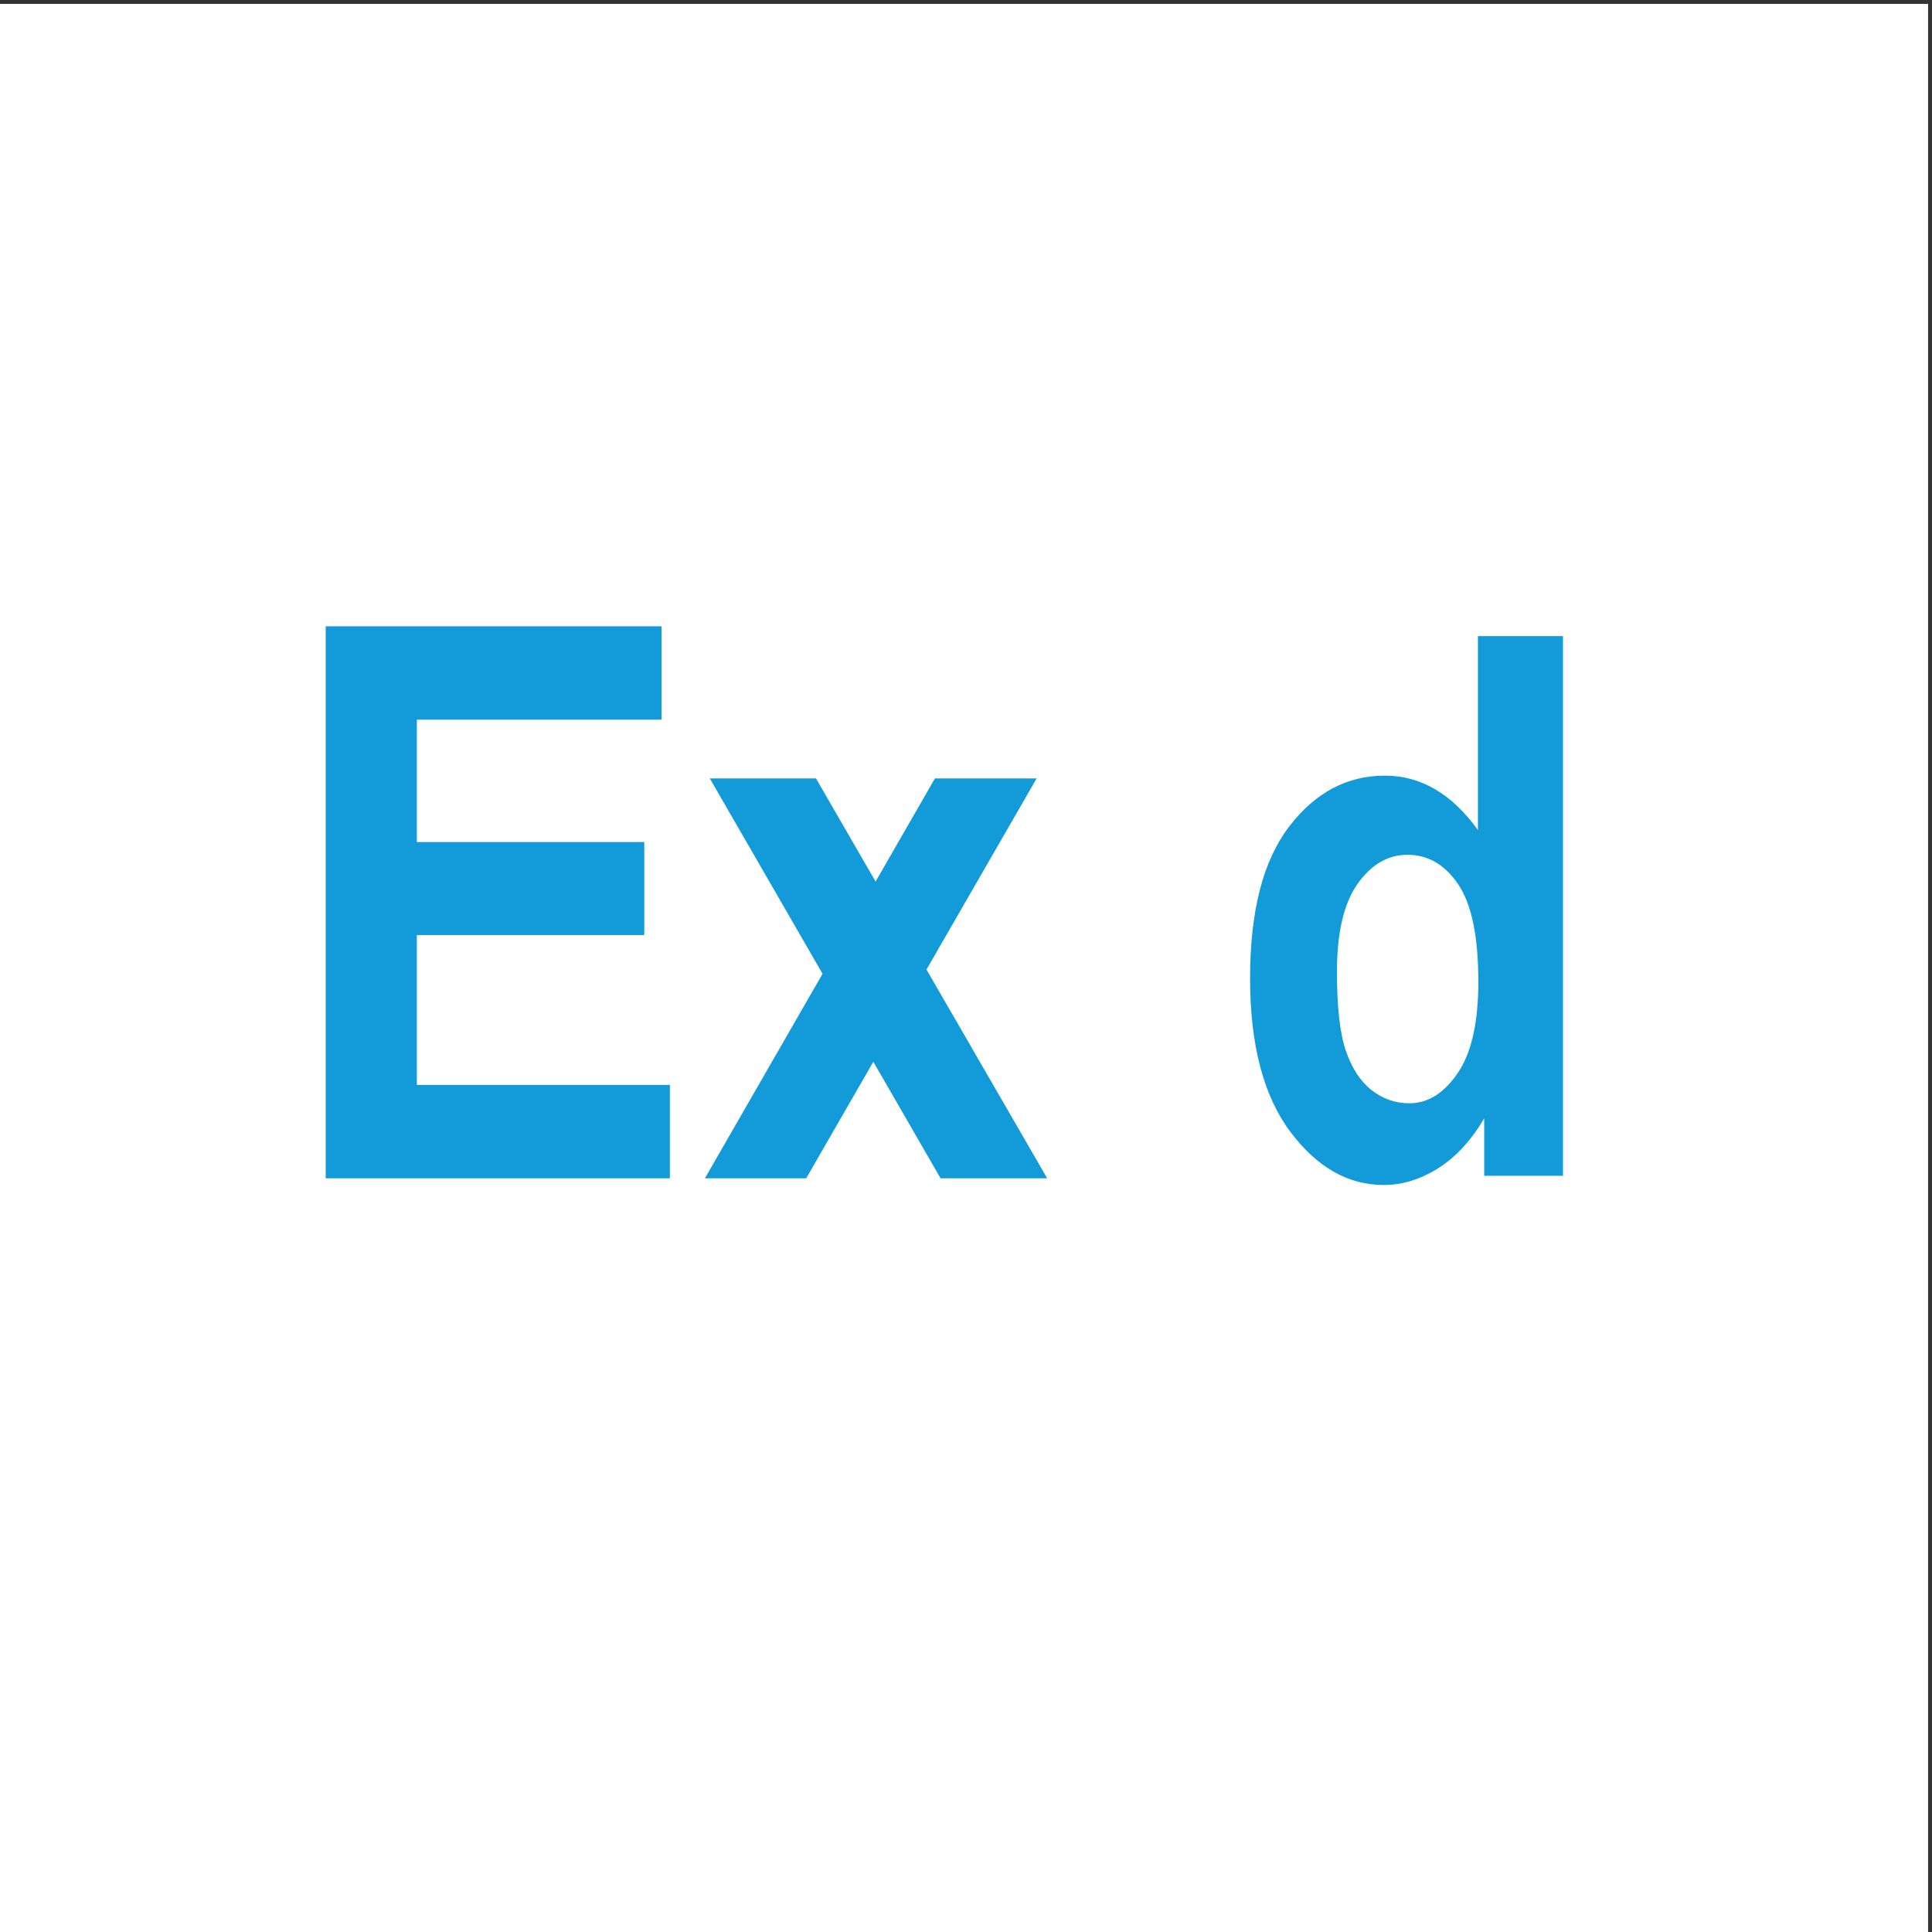 <?xml version="1.0" encoding="utf-8"?>
<!-- Generator: Adobe Illustrator 16.0.0, SVG Export Plug-In . SVG Version: 6.00 Build 0)  -->
<!DOCTYPE svg PUBLIC "-//W3C//DTD SVG 1.1//EN" "http://www.w3.org/Graphics/SVG/1.1/DTD/svg11.dtd">
<svg version="1.1" id="Calque_1" xmlns="http://www.w3.org/2000/svg" xmlns:xlink="http://www.w3.org/1999/xlink" x="0px" y="0px"
	 width="490px" height="490px" viewBox="0 0 490 490" enable-background="new 0 0 490 490" xml:space="preserve">
<rect x="0" y="0" width="490" height="490" fill="#333333" stroke="none"/>
<rect y="0.992" fill="#FFFFFF" width="489.008" height="489.008"/>
<g>
	<polygon fill="#129BD8" points="82.609,298.847 82.609,158.842 167.797,158.842 167.797,182.526 105.721,182.526 105.721,213.563 
		163.403,213.563 163.403,237.152 105.721,237.152 105.721,275.162 169.897,275.162 169.897,298.847 	"/>
	<polygon fill="#129BD8" points="178.779,298.847 208.617,246.976 180.021,197.425 206.952,197.425 222.075,223.58 237.12,197.425 
		262.916,197.425 234.979,245.901 265.59,298.847 238.551,298.847 221.497,269.295 204.468,298.847 	"/>
	<g>
		<path fill="#129BD8" d="M396.408,298.209h-19.98v-14.565c-3.3,5.603-7.188,9.819-11.671,12.651
			c-4.481,2.832-9.088,4.248-13.818,4.248c-9.088,0-17.009-4.535-23.762-13.609c-6.754-9.072-10.13-22.027-10.13-38.864
			c0-16.961,3.293-29.759,9.881-38.396c6.587-8.636,14.696-12.955,24.329-12.955c4.537,0,8.778,1.153,12.725,3.455
			c3.944,2.304,7.565,5.758,10.859,10.364v-49.204h21.567V298.209z M339.081,246.478c0,8.991,0.761,15.687,2.282,20.087
			c1.52,4.401,3.693,7.71,6.52,9.926c2.824,2.217,6.008,3.324,9.547,3.324c4.718,0,8.815-2.559,12.293-7.678
			c3.479-5.119,5.218-12.829,5.218-23.131c0-11.423-1.692-19.648-5.077-24.674s-7.684-7.539-12.899-7.539
			c-4.968,0-9.189,2.467-12.667,7.397C340.818,229.124,339.081,236.552,339.081,246.478z"/>
	</g>
</g>
</svg>
